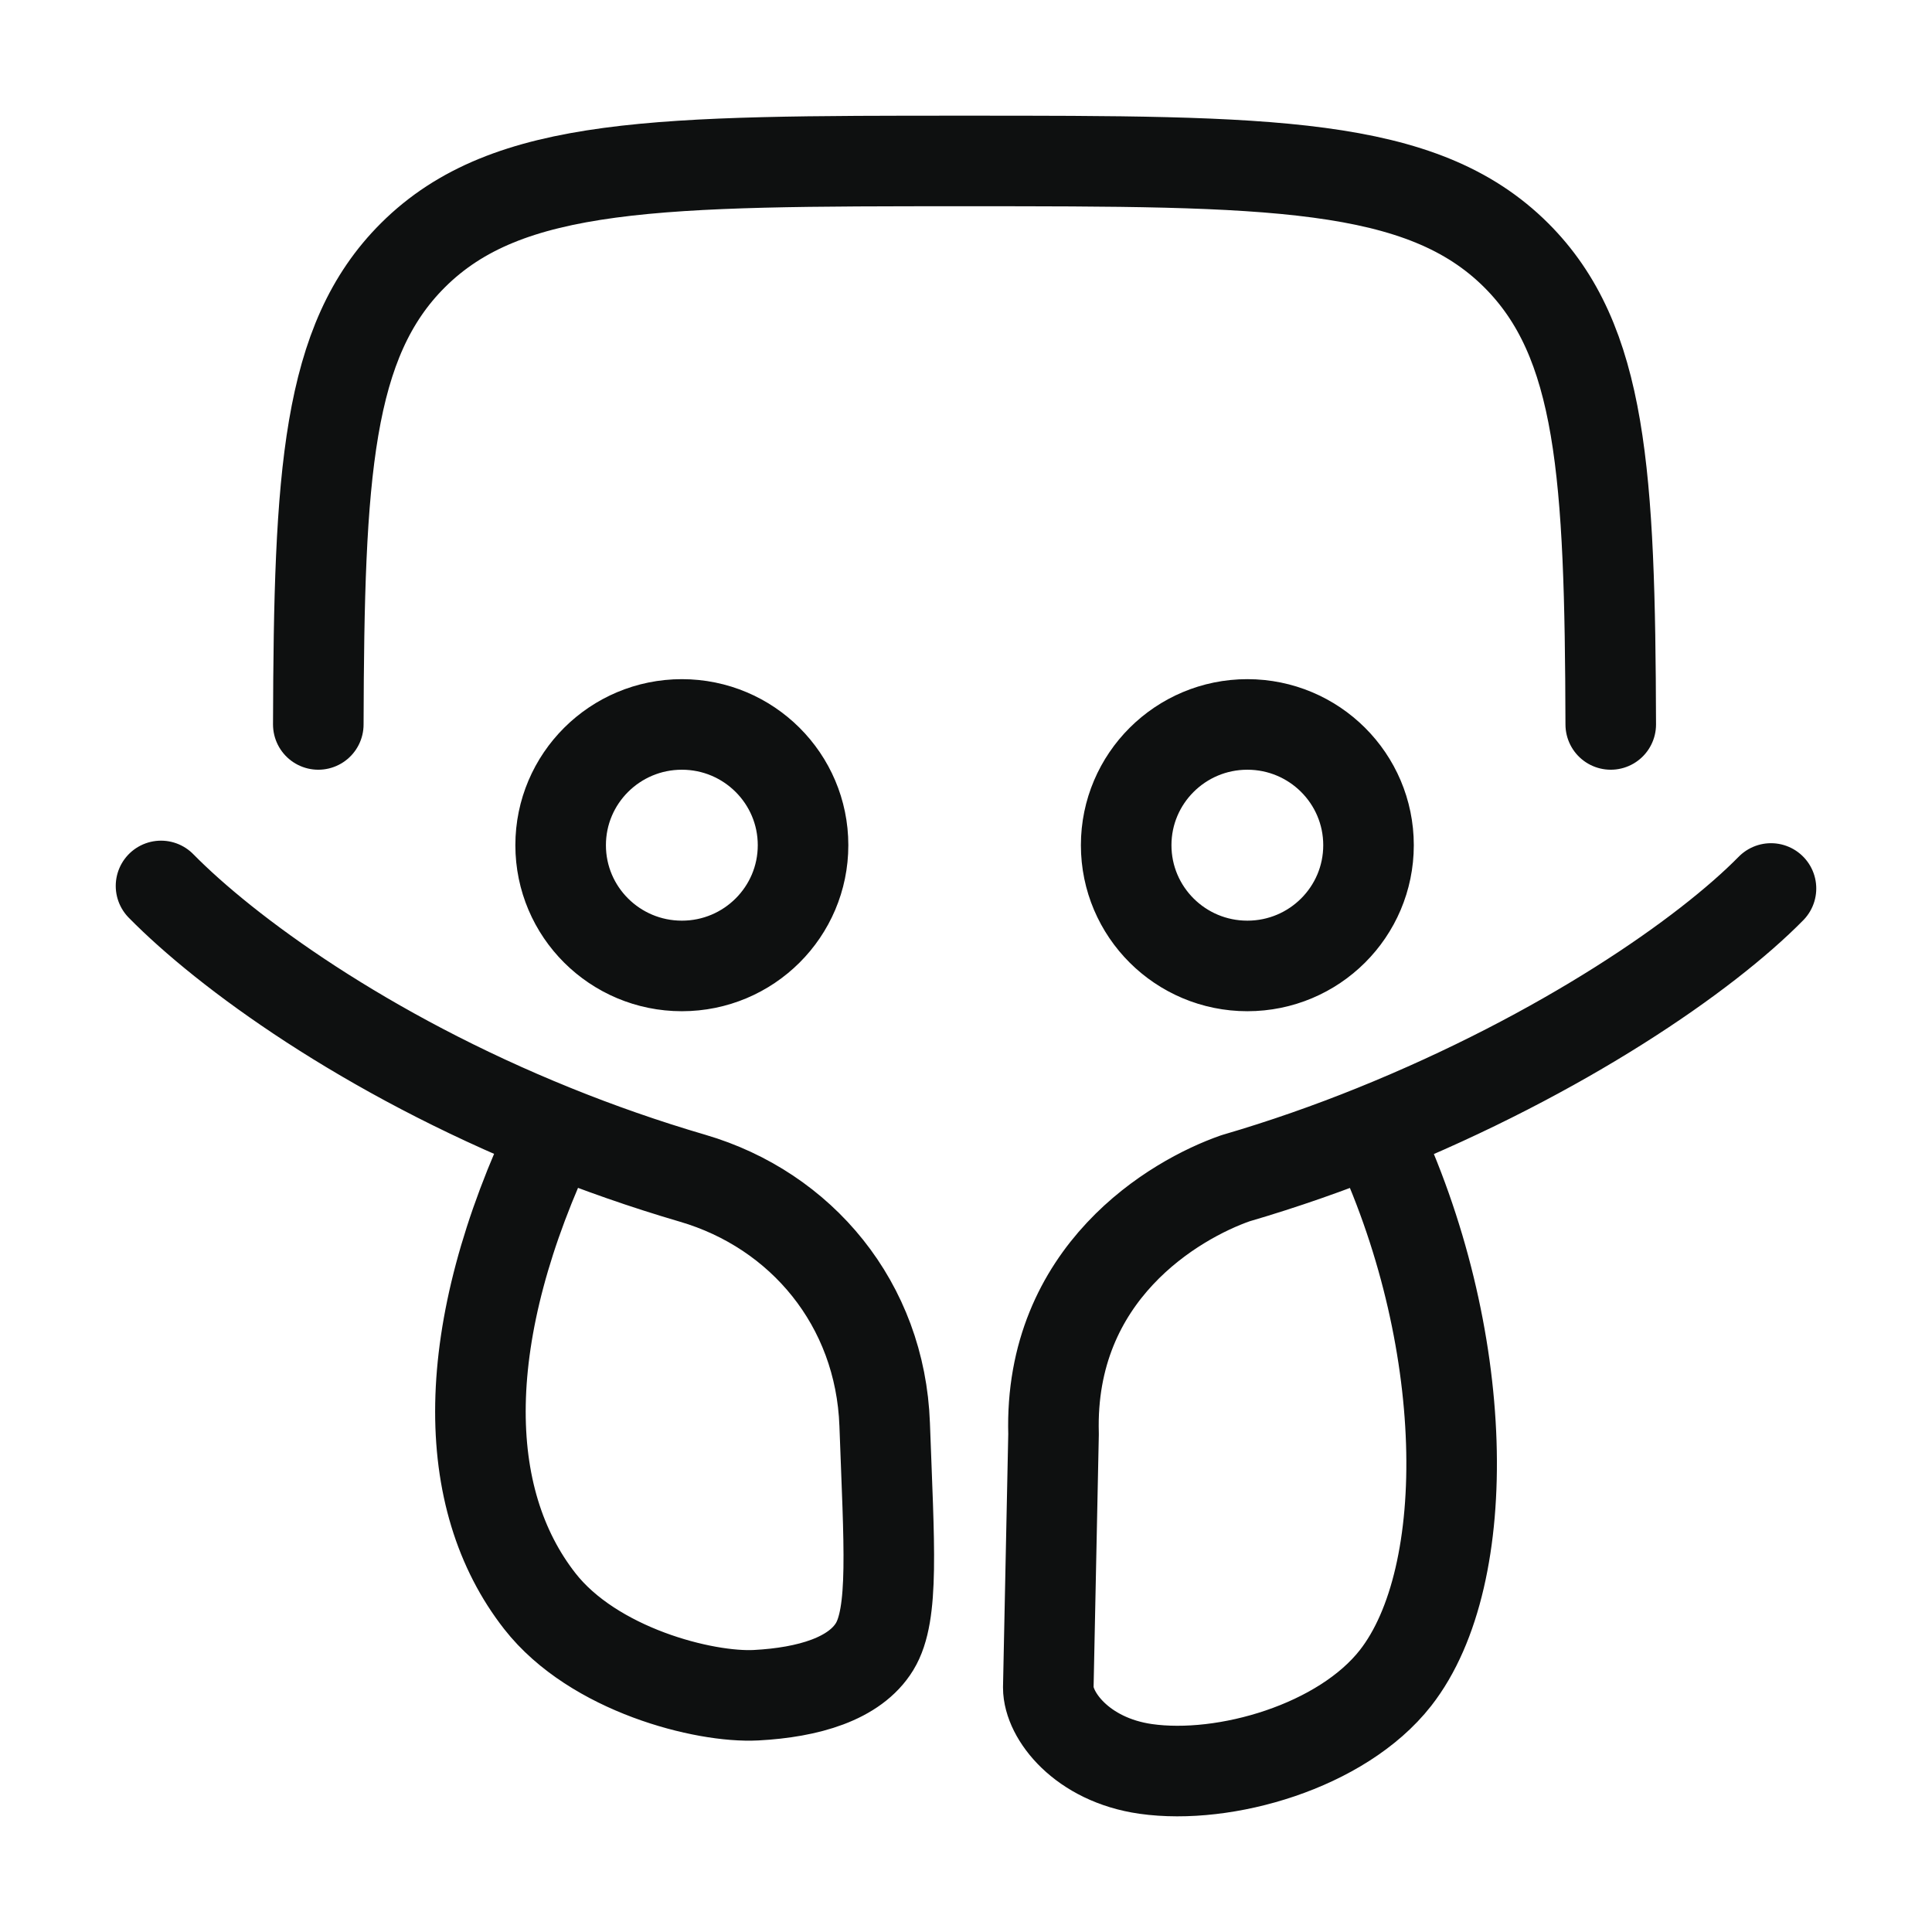 <svg width="32" height="32" viewBox="0 0 32 32" fill="none" xmlns="http://www.w3.org/2000/svg">
<path d="M29.333 14.716C28.255 15.812 25.901 17.449 22.755 18.719M22.755 18.719C22.034 19.01 21.269 19.28 20.462 19.516C19.458 19.867 17.373 21.079 17.45 23.752L17.363 27.951C17.363 28.413 17.917 29.148 18.978 29.299C20.287 29.485 22.225 28.928 23.114 27.793C24.441 26.098 24.37 22.103 22.755 18.719ZM2.667 14.674C3.745 15.77 6.035 17.449 9.182 18.719M9.182 18.719C9.902 19.01 10.668 19.28 11.474 19.516C13.269 20.042 14.581 21.596 14.653 23.595C14.725 25.595 14.815 26.736 14.486 27.273C14.158 27.809 13.387 28.032 12.525 28.078C11.663 28.124 9.831 27.657 8.942 26.521C7.615 24.826 7.566 22.103 9.182 18.719ZM13.301 13.999C13.301 15.104 12.402 15.999 11.294 15.999C10.185 15.999 9.286 15.104 9.286 13.999C9.286 12.895 10.185 11.999 11.294 11.999C12.402 11.999 13.301 12.895 13.301 13.999ZM22.667 13.999C22.667 15.104 21.769 15.999 20.66 15.999C19.552 15.999 18.653 15.104 18.653 13.999C18.653 12.895 19.552 11.999 20.66 11.999C21.769 11.999 22.667 12.895 22.667 13.999Z" stroke="#0E1010" stroke-width="1.5" stroke-linecap="round" stroke-linejoin="round"/>
<path d="M26.679 11.999C26.667 7.847 26.535 5.646 25.113 4.228C23.545 2.666 21.022 2.666 15.976 2.666C10.929 2.666 8.406 2.666 6.839 4.228C5.416 5.646 5.284 7.847 5.272 11.999" stroke="#0E1010" stroke-width="1.5" stroke-linecap="round" stroke-linejoin="round"/>
</svg>

